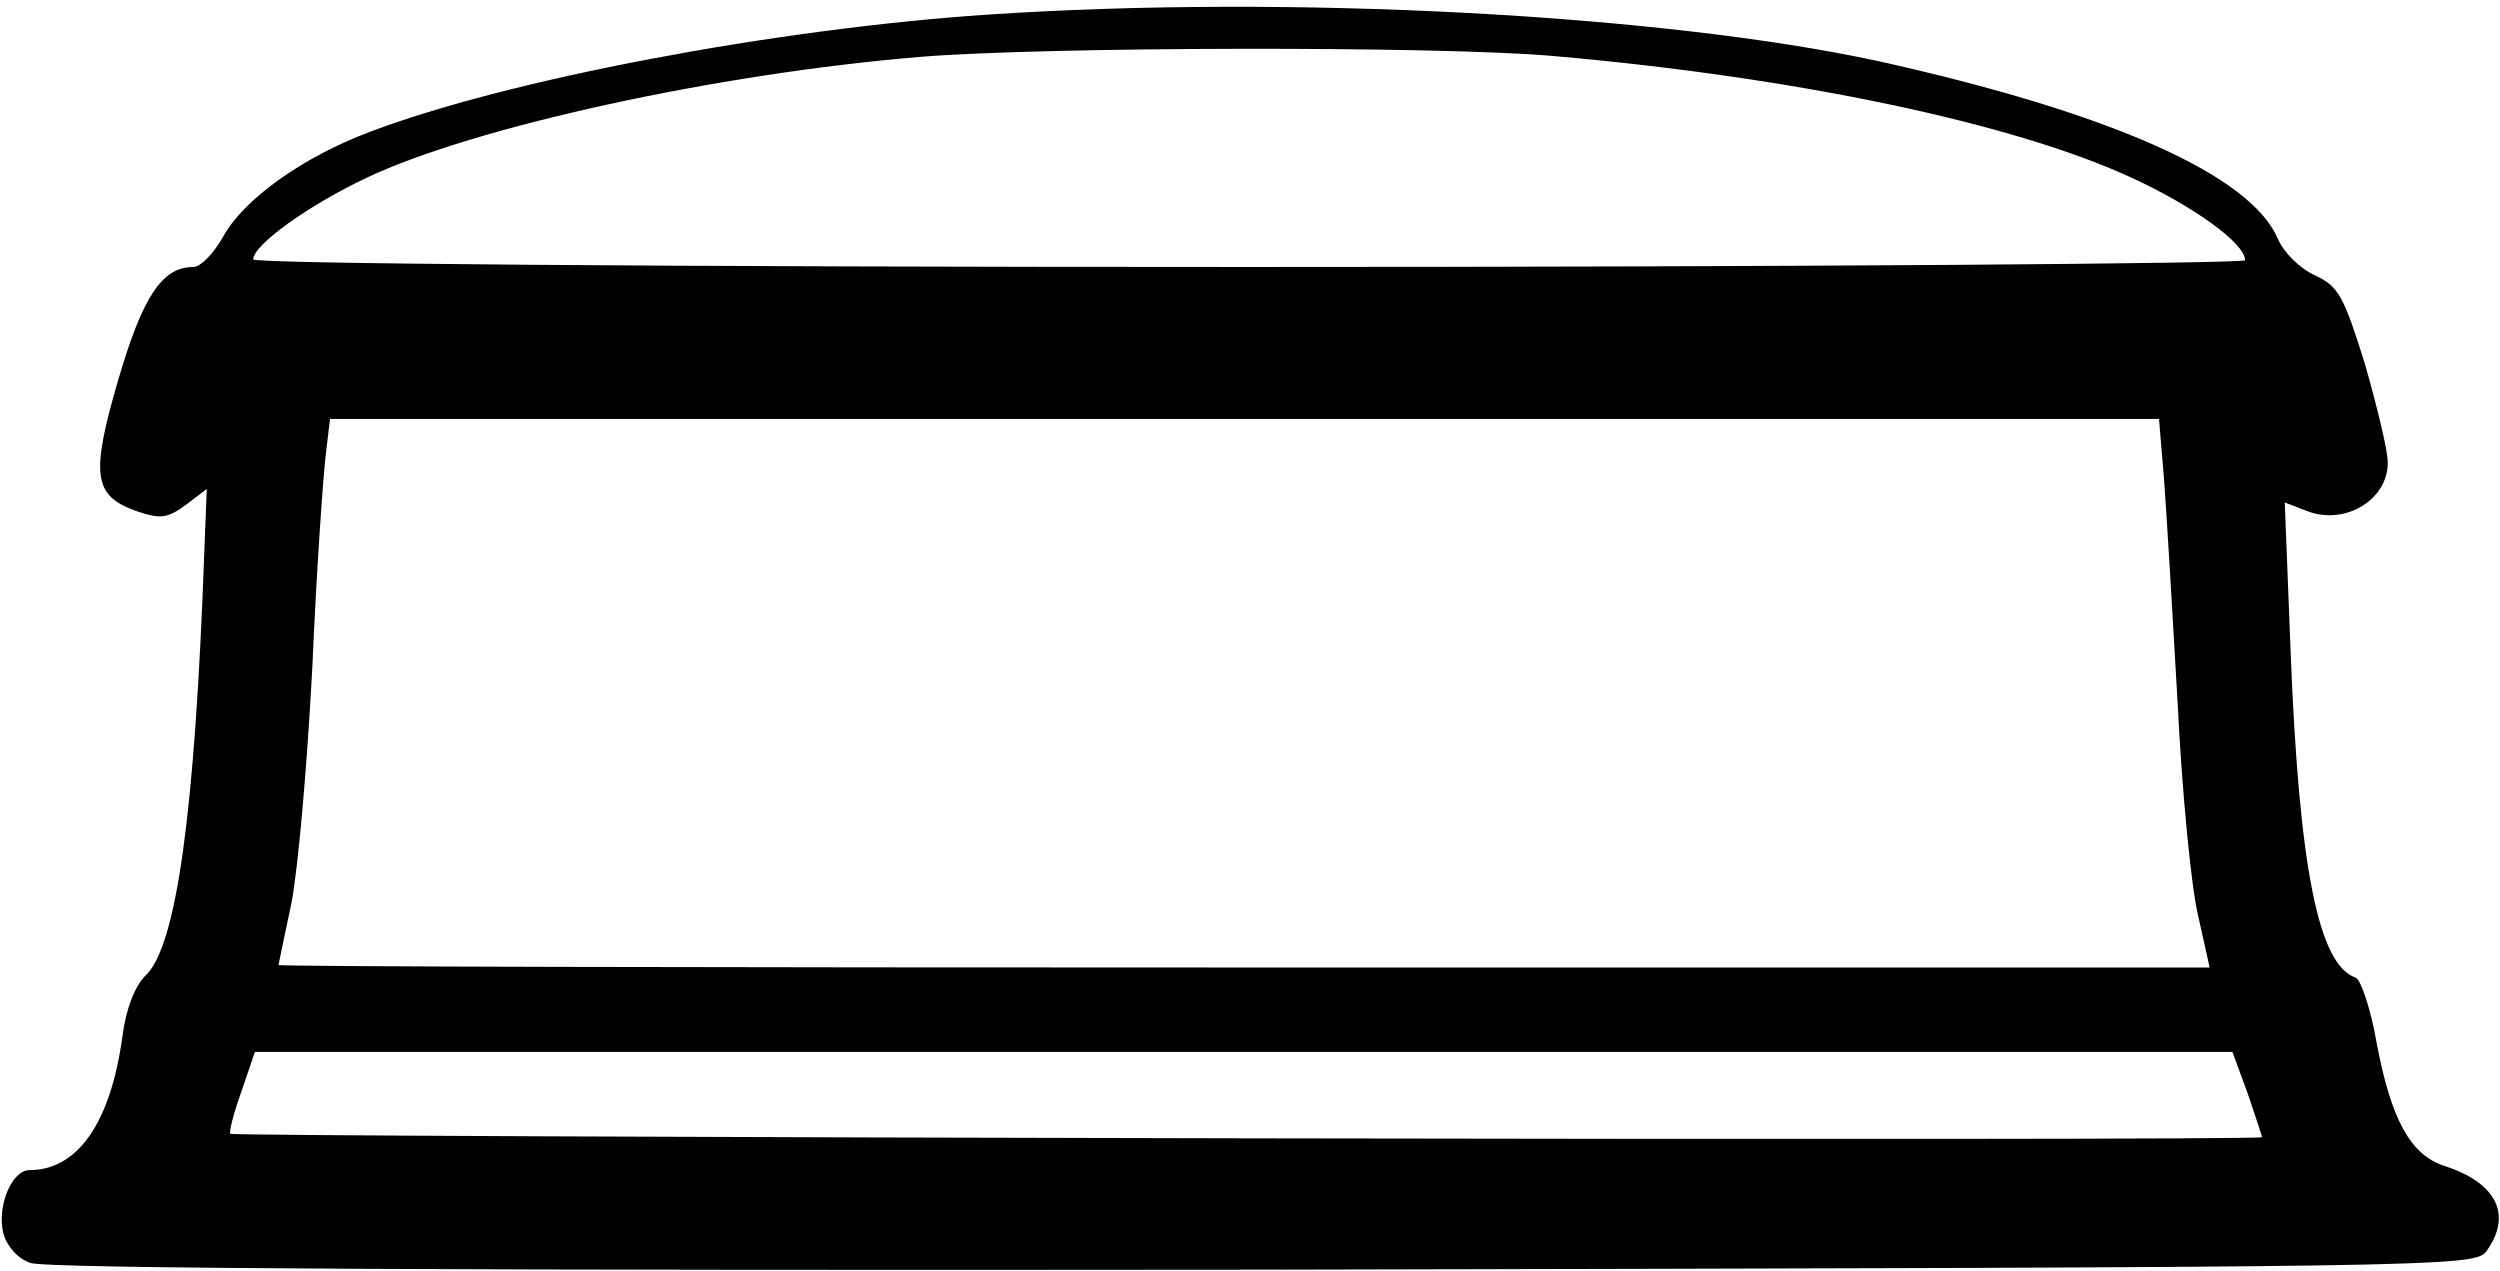 <?xml version="1.0" standalone="no"?>
<!DOCTYPE svg PUBLIC "-//W3C//DTD SVG 20010904//EN"
 "http://www.w3.org/TR/2001/REC-SVG-20010904/DTD/svg10.dtd">
<svg version="1.0" xmlns="http://www.w3.org/2000/svg"
 width="468pt" height="238pt" viewBox="0 0 468 238"
 preserveAspectRatio="xMidYMid meet">
<g transform="translate(0,238) scale(0.158,-0.158)"
fill="#000000" stroke="none">
<path d="M1170 1489 c-253 -17 -569 -77 -732 -139 -80 -30 -149 -80 -173 -123
-11 -20 -27 -37 -36 -37 -37 0 -60 -35 -89 -134 -33 -113 -29 -137 21 -155 29
-10 37 -9 59 7 l25 19 -3 -76 c-11 -308 -33 -467 -70 -501 -12 -12 -23 -39
-27 -72 -14 -102 -53 -158 -110 -158 -21 0 -39 -43 -31 -75 4 -15 17 -30 32
-35 17 -7 547 -9 1461 -8 1407 3 1435 3 1449 22 31 43 12 81 -50 101 -40 13
-63 55 -80 145 -7 41 -19 76 -25 78 -44 15 -67 130 -77 385 l-7 178 26 -10
c46 -18 97 14 96 58 0 14 -13 67 -27 116 -25 80 -31 92 -59 105 -18 8 -37 27
-44 43 -32 76 -199 150 -474 211 -255 55 -697 79 -1055 55z m670 -49 c286 -25
544 -79 685 -144 74 -34 135 -78 135 -98 0 -4 -531 -8 -1180 -8 -703 0 -1180
4 -1180 9 0 17 65 64 135 97 127 60 414 123 656 143 148 12 613 13 749 1z
m724 -502 c3 -40 10 -158 16 -263 5 -104 16 -218 24 -252 l14 -63 -1144 0
c-629 0 -1144 1 -1144 3 0 1 7 34 15 72 8 39 19 165 25 280 5 116 13 229 16
253 l5 42 1084 0 1083 0 6 -72z m99 -727 c9 -27 17 -50 17 -52 0 -5 -2402 0
-2407 4 -2 2 4 25 13 50 l16 47 1172 0 1171 0 18 -49z"/>
</g>
</svg>
